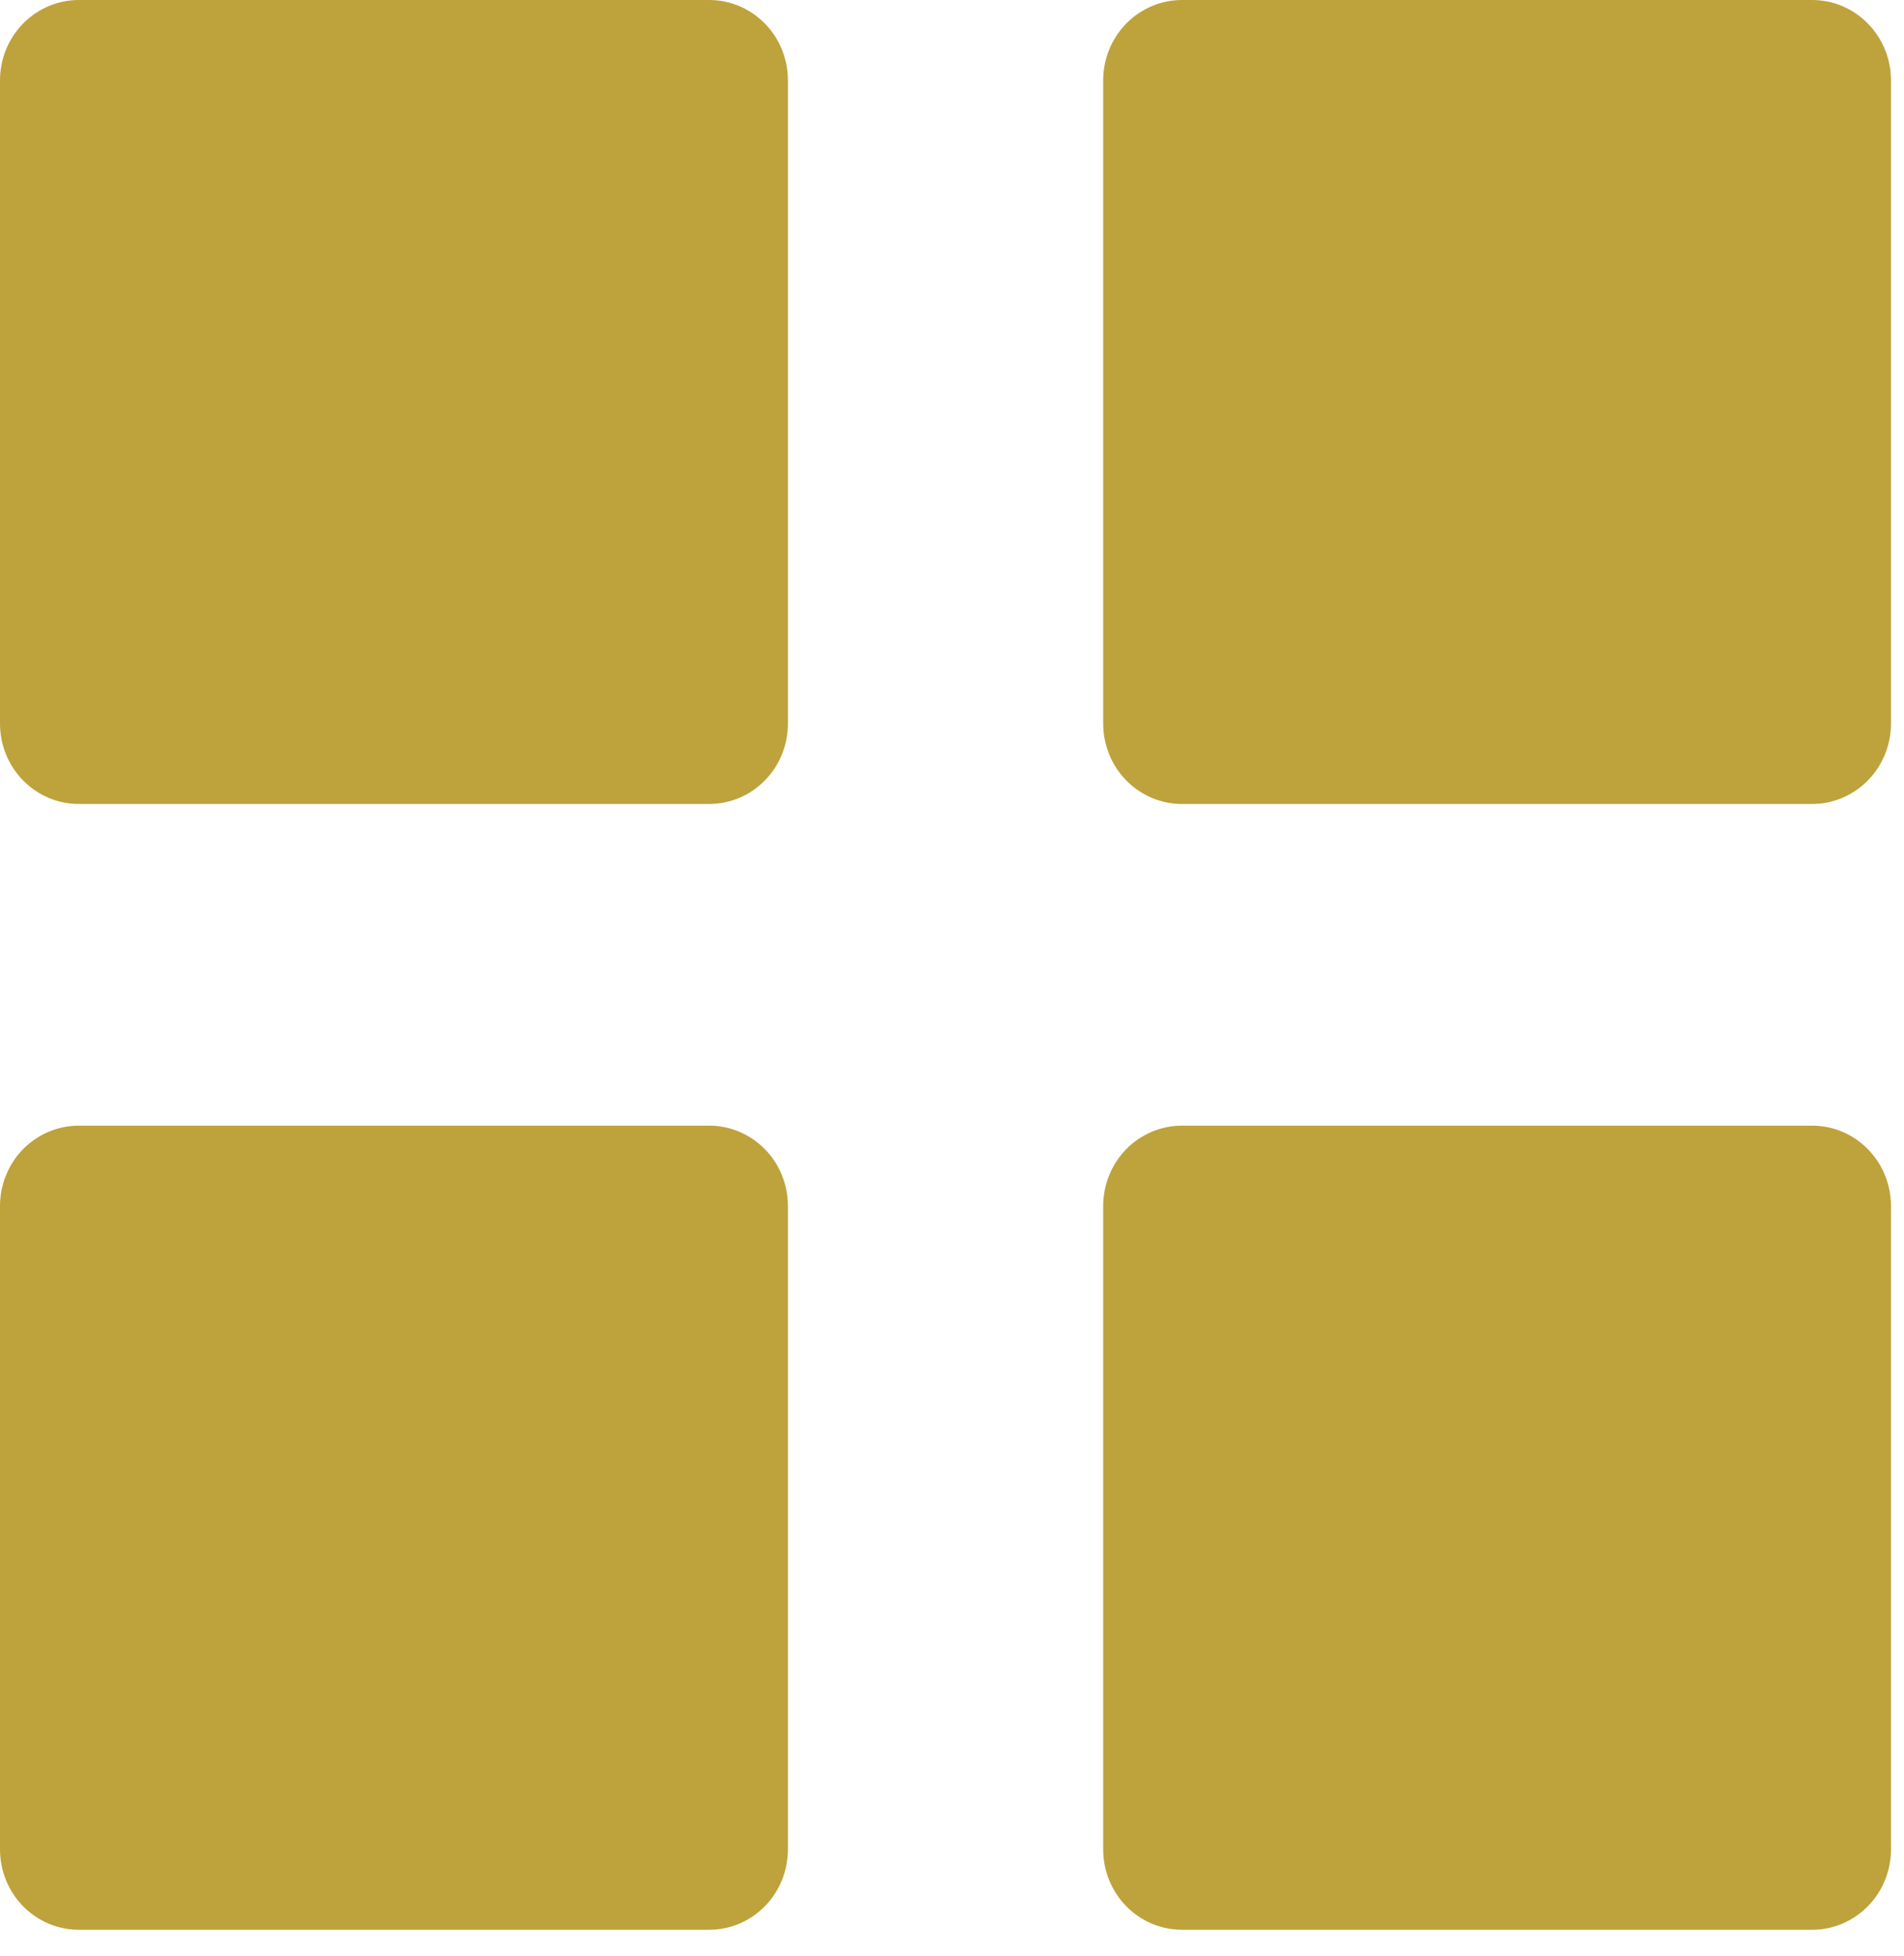 <svg width="37" height="38" viewBox="0 0 37 38" fill="none" xmlns="http://www.w3.org/2000/svg">
<path d="M1.531 15.622C1.125 15.622 0.736 15.457 0.448 15.164C0.161 14.871 0 14.474 0 14.059V1.562C0 1.148 0.161 0.751 0.448 0.458C0.736 0.165 1.125 0 1.531 0H13.781C14.187 0 14.577 0.165 14.864 0.458C15.151 0.751 15.312 1.148 15.312 1.562V14.059C15.312 14.474 15.151 14.871 14.864 15.164C14.577 15.457 14.187 15.622 13.781 15.622H1.531ZM22.969 15.622C22.563 15.622 22.173 15.457 21.886 15.164C21.599 14.871 21.438 14.474 21.438 14.059V1.562C21.438 1.148 21.599 0.751 21.886 0.458C22.173 0.165 22.563 0 22.969 0H35.216C35.622 0 36.011 0.165 36.298 0.458C36.586 0.751 36.747 1.148 36.747 1.562V14.059C36.747 14.474 36.586 14.871 36.298 15.164C36.011 15.457 35.622 15.622 35.216 15.622H22.969ZM1.531 37.497C1.125 37.497 0.736 37.332 0.448 37.039C0.161 36.746 0 36.349 0 35.934V23.434C0 23.02 0.161 22.622 0.448 22.329C0.736 22.037 1.125 21.872 1.531 21.872H13.781C14.187 21.872 14.577 22.037 14.864 22.329C15.151 22.622 15.312 23.02 15.312 23.434V35.934C15.312 36.349 15.151 36.746 14.864 37.039C14.577 37.332 14.187 37.497 13.781 37.497H1.531ZM22.969 37.497C22.563 37.497 22.173 37.332 21.886 37.039C21.599 36.746 21.438 36.349 21.438 35.934V23.434C21.438 23.02 21.599 22.622 21.886 22.329C22.173 22.037 22.563 21.872 22.969 21.872H35.216C35.622 21.872 36.011 22.037 36.298 22.329C36.586 22.622 36.747 23.02 36.747 23.434V35.934C36.747 36.349 36.586 36.746 36.298 37.039C36.011 37.332 35.622 37.497 35.216 37.497H22.969Z" fill="#BEA23C"/>
</svg>
